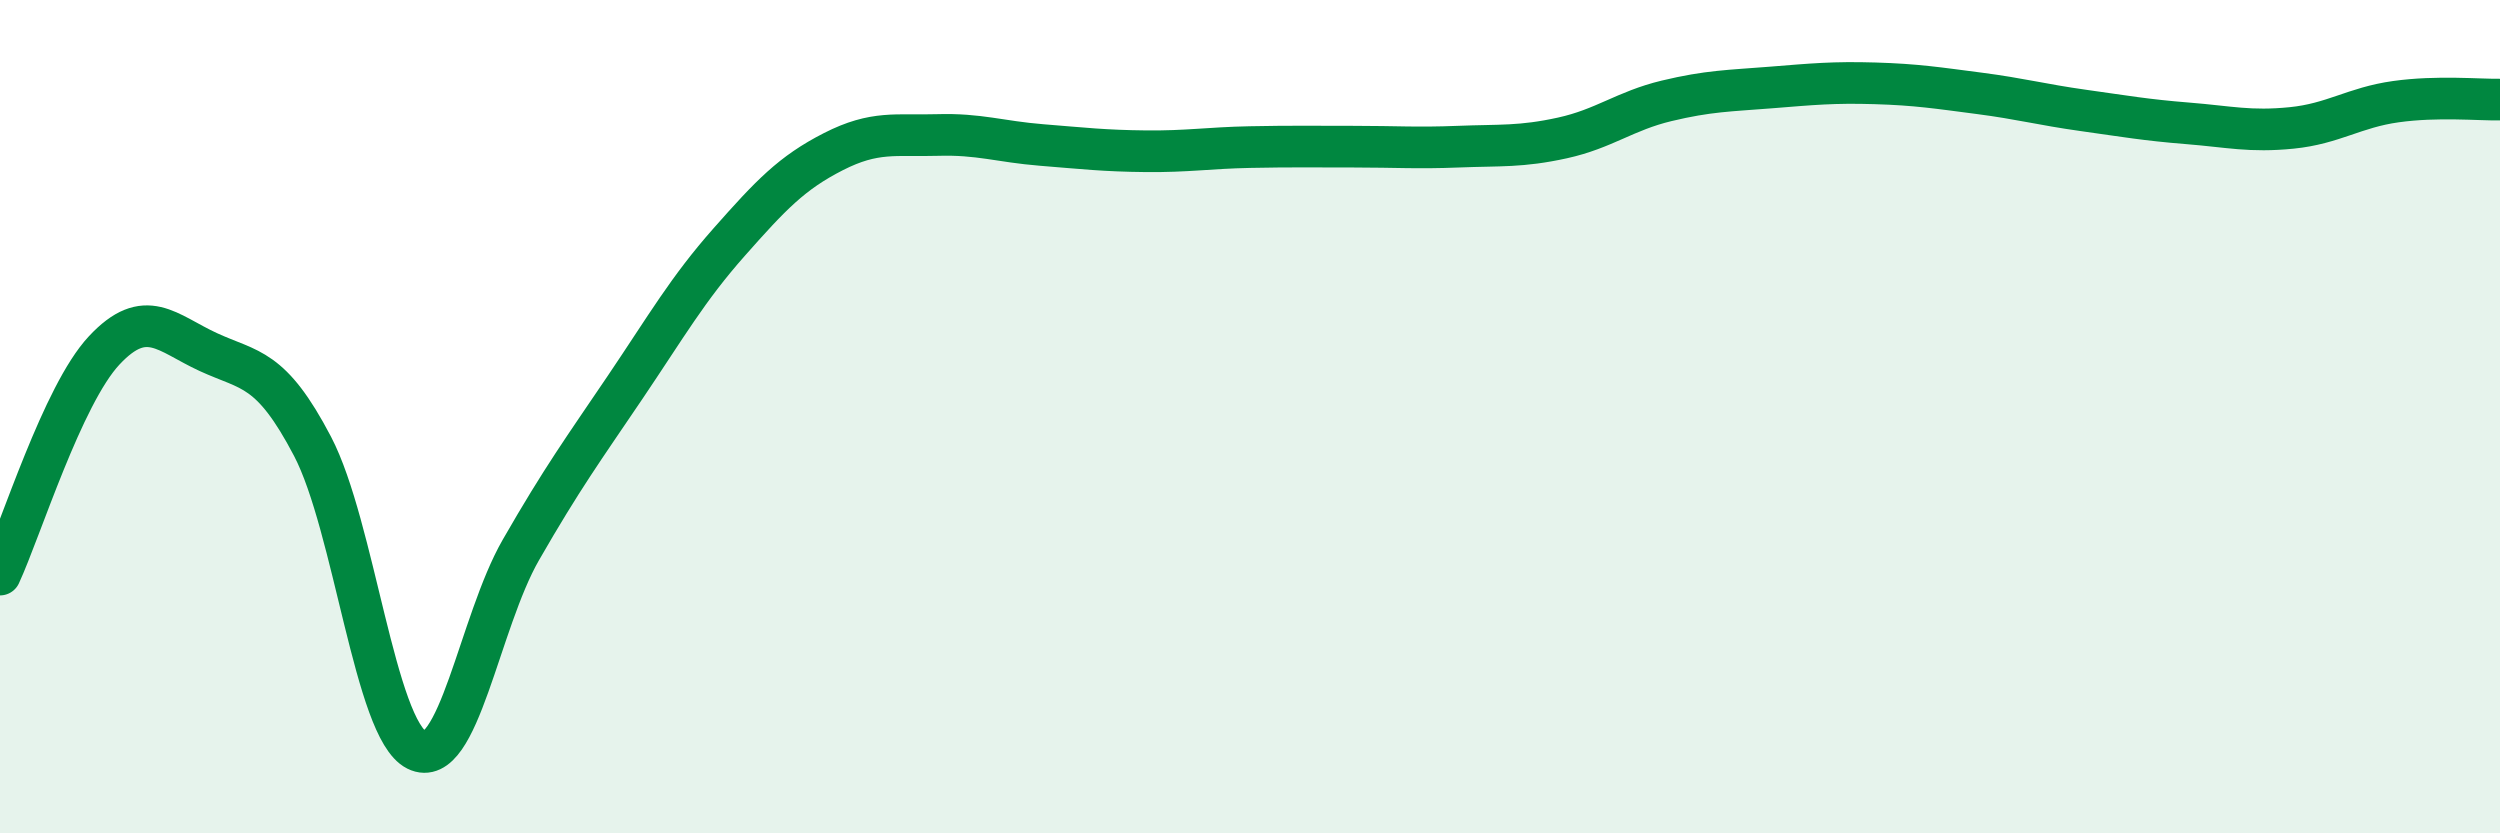 
    <svg width="60" height="20" viewBox="0 0 60 20" xmlns="http://www.w3.org/2000/svg">
      <path
        d="M 0,13.79 C 0.5,12.71 1.5,9.48 2.5,8.41 C 3.5,7.34 4,7.99 5,8.45 C 6,8.91 6.5,8.8 7.5,10.71 C 8.5,12.62 9,17.5 10,18 C 11,18.5 11.5,14.94 12.5,13.2 C 13.5,11.46 14,10.78 15,9.3 C 16,7.82 16.5,6.94 17.5,5.81 C 18.5,4.68 19,4.15 20,3.64 C 21,3.13 21.5,3.27 22.5,3.24 C 23.5,3.21 24,3.4 25,3.48 C 26,3.56 26.5,3.62 27.5,3.63 C 28.5,3.64 29,3.55 30,3.53 C 31,3.51 31.5,3.52 32.5,3.52 C 33.5,3.52 34,3.56 35,3.52 C 36,3.48 36.5,3.53 37.5,3.31 C 38.5,3.09 39,2.66 40,2.42 C 41,2.18 41.5,2.18 42.5,2.1 C 43.5,2.02 44,1.97 45,2 C 46,2.03 46.5,2.11 47.5,2.24 C 48.5,2.37 49,2.51 50,2.65 C 51,2.79 51.5,2.88 52.5,2.96 C 53.5,3.04 54,3.17 55,3.07 C 56,2.97 56.5,2.58 57.5,2.44 C 58.5,2.3 59.5,2.4 60,2.39L60 20L0 20Z"
        fill="#008740"
        opacity="0.1"
        stroke-linecap="round"
        stroke-linejoin="round"
      />
      <path
        d="M 0,13.79 C 0.5,12.71 1.5,9.48 2.5,8.41 C 3.5,7.34 4,7.99 5,8.45 C 6,8.91 6.5,8.8 7.5,10.71 C 8.5,12.62 9,17.5 10,18 C 11,18.5 11.5,14.94 12.5,13.2 C 13.5,11.46 14,10.78 15,9.3 C 16,7.82 16.5,6.94 17.5,5.81 C 18.5,4.68 19,4.15 20,3.64 C 21,3.13 21.5,3.27 22.5,3.24 C 23.5,3.21 24,3.4 25,3.48 C 26,3.56 26.5,3.62 27.5,3.63 C 28.5,3.64 29,3.55 30,3.53 C 31,3.51 31.5,3.52 32.5,3.52 C 33.5,3.52 34,3.56 35,3.52 C 36,3.48 36.5,3.53 37.5,3.31 C 38.5,3.09 39,2.66 40,2.42 C 41,2.18 41.5,2.18 42.5,2.1 C 43.5,2.02 44,1.97 45,2 C 46,2.03 46.5,2.11 47.5,2.24 C 48.5,2.37 49,2.51 50,2.65 C 51,2.79 51.5,2.88 52.5,2.96 C 53.5,3.04 54,3.17 55,3.07 C 56,2.97 56.5,2.58 57.5,2.44 C 58.5,2.3 59.5,2.4 60,2.39"
        stroke="#008740"
        stroke-width="1"
        fill="none"
        stroke-linecap="round"
        stroke-linejoin="round"
      />
    </svg>
  